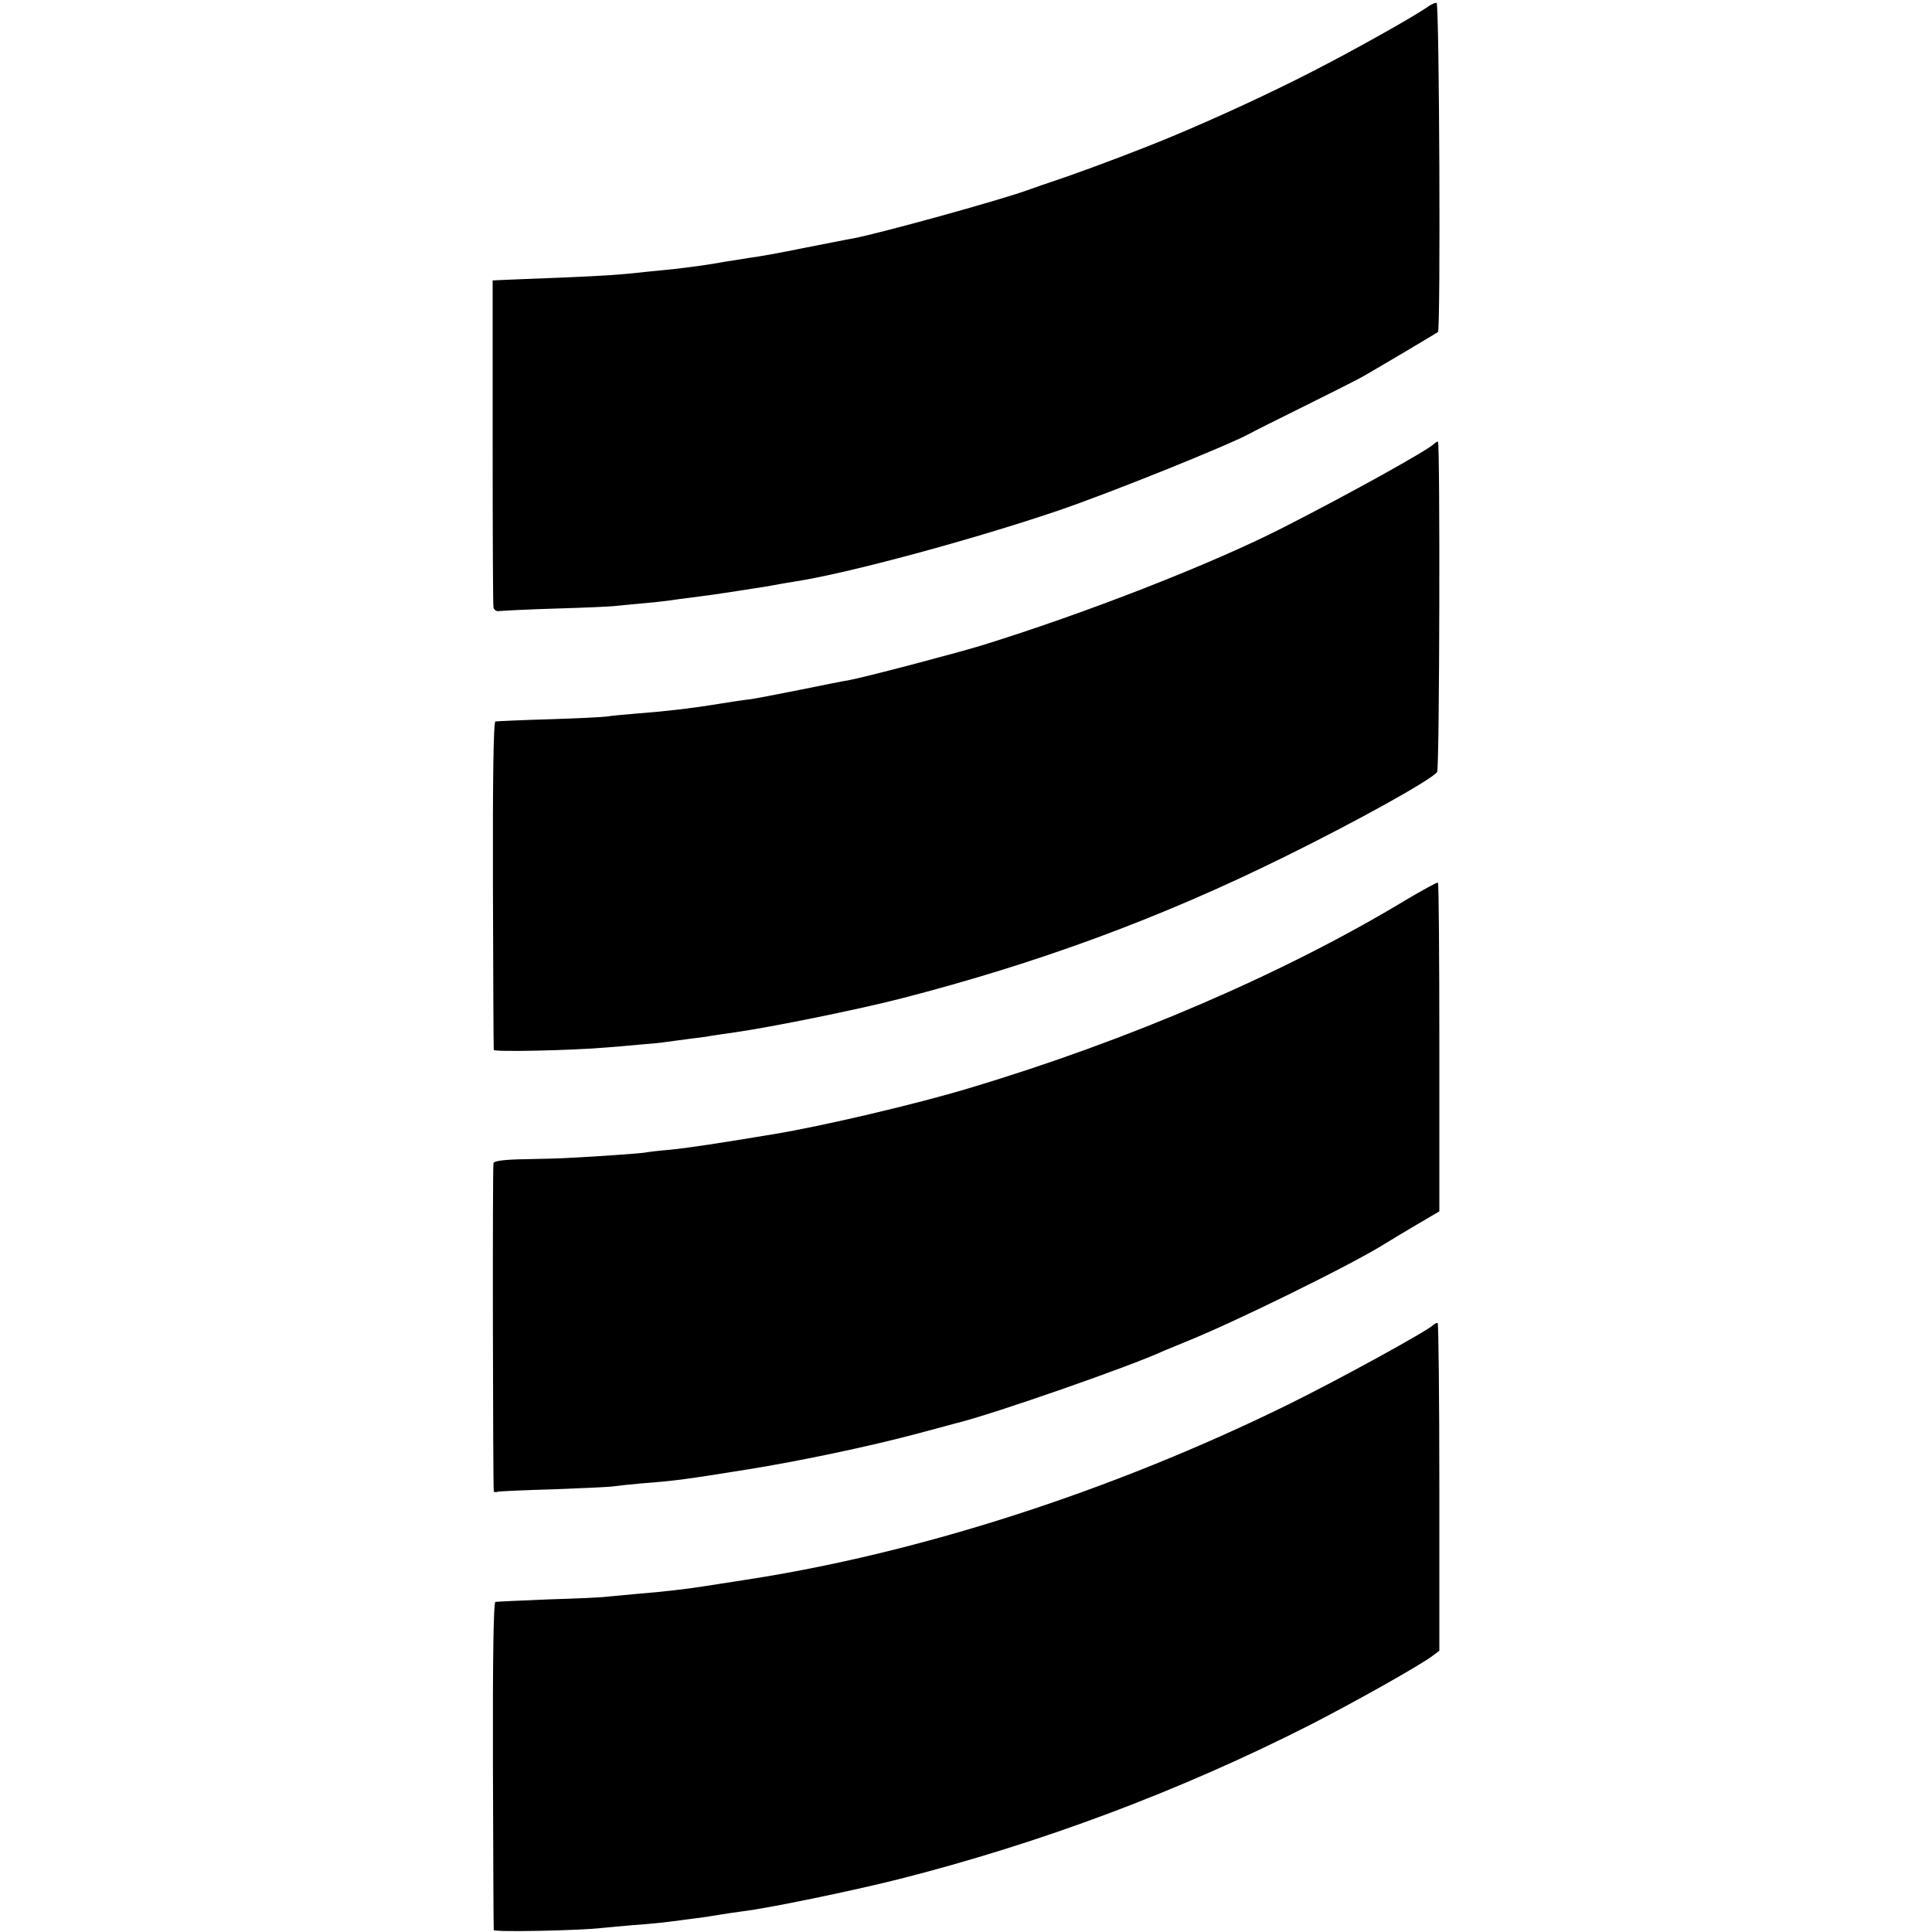<svg version="1" xmlns="http://www.w3.org/2000/svg" width="933.333" height="933.333" viewBox="0 0 700 700"><path d="M517.4 2.4c-5.4 3.8-26.7 15.7-41.9 23.5-15.4 7.9-34.2 16.6-51 23.6-10.5 4.4-27.7 10.9-38 14.5-6.6 2.2-13.1 4.5-14.5 5-10.3 3.7-53 15.5-63 17.4-1.4.2-9.2 1.8-17.5 3.4-8.2 1.7-17.2 3.3-19.8 3.6-2.6.4-6.9 1.1-9.5 1.5-4.5.9-12.8 2-18.2 2.6-1.4.1-5.4.6-9 .9-10.6 1.2-15.7 1.5-32 2.2-8.5.3-17.5.7-20 .8l-4.5.2V160c0 32.2.1 59.2.3 60.1.2.9 1.1 1.5 2 1.3 1-.1 10-.6 20.2-.9 10.2-.3 20.3-.7 22.5-1 2.2-.2 6.9-.7 10.5-1 3.6-.3 7.6-.8 9-1 1.4-.2 4.8-.7 7.5-1 6.3-.8 10.6-1.4 17.5-2.5 3-.5 7.1-1.1 9-1.4 1.9-.3 4.5-.8 5.6-1 1.2-.2 3.9-.7 6-1 19.5-3.1 63.8-15.1 94.5-25.5 18.9-6.4 61.5-23.6 69.5-27.9 1-.6 10-5.1 19.9-10 9.9-4.9 19.6-9.8 21.5-10.9 6.1-3.5 26.5-15.6 27-16 1-.9.5-119.3-.5-119.3-.6 0-2 .6-3.1 1.4zM519.5 160.9c-2.7 2.5-29.8 17.6-54.5 30.2-25.8 13.2-71.9 31.2-109.8 42.9-10 3-42.3 11.5-47.9 12.5-1.6.2-9.3 1.8-17.3 3.4-8 1.6-16.3 3.2-18.5 3.5-2.2.2-7.1 1-10.9 1.6-10.4 1.7-20.2 2.8-29.6 3.5-4.7.4-9.6.8-11 1.1-1.4.2-10.8.7-21 1-10.2.3-18.9.7-19.5.8-.7.2-1 20.7-.9 59.2.1 32.4.2 59.3.3 59.8.1.8 28.5.2 41.1-.9 2.5-.2 7.7-.6 11.5-1 3.9-.3 8.4-.7 10-1 1.7-.2 5-.7 7.5-1 2.5-.3 5.6-.7 7-.9 1.4-.3 6.1-1 10.5-1.6 13.7-2 43.3-8 59.5-12.1 49.8-12.8 94.2-29.1 139.5-51.5 26.8-13.2 53.5-28.1 55.2-30.7.9-1.4 1.1-119.7.3-119.7-.4 0-1 .4-1.5.9zM509.5 326c-44 26.6-100.6 51-158.5 68.3-19.2 5.8-53 13.7-70.5 16.6-19.9 3.3-30.9 5-38 5.7-3.8.3-7.8.8-8.8 1-1.7.3-16.8 1.4-27.2 1.9-2.7.2-10 .4-16.2.5-7.3.1-11.3.6-11.5 1.4-.4.9-.2 116.8.1 118.8 0 .4.7.6 1.3.3.7-.2 9.9-.6 20.3-.9 10.5-.4 20.4-.8 22-1.1 1.7-.2 5.9-.7 9.5-1 13-1 16.4-1.5 38.9-5.1 18.7-3 44-8.3 61.6-13 7.2-1.9 13.7-3.7 14.5-3.9 12.7-3.1 62.7-20.5 74.5-26 1.7-.7 5.3-2.2 8-3.3 17.1-6.8 60.3-28 72.5-35.7 1.9-1.2 7.1-4.3 11.5-6.9l8-4.7v-59.4c0-32.6-.2-59.5-.5-59.7-.3-.2-5.4 2.6-11.5 6.2zM519.4 480c-2.3 2.3-34.8 20.1-52.9 29-63.7 31.3-133.8 53.9-197 63.5-6 .9-12.1 1.9-13.5 2.1-6.1 1-16.2 2.2-25.3 2.9-4 .4-8.8.8-10.7 1-1.9.3-11.6.7-21.5 1-9.9.4-18.4.8-19 .9-.7.2-1 20.7-.9 59.2.1 32.4.2 59.3.3 59.7.1.8 31.3.2 39.6-.8 2.2-.2 7.2-.7 11-1 7.1-.5 11.7-1 19-2 2.2-.3 5.6-.7 7.5-1 1.9-.3 4.4-.7 5.6-.9 1.2-.2 4.5-.7 7.5-1.1 9.3-1.1 39.7-7.4 56.4-11.6 51.7-13.1 102.1-32 149.5-56.1 15.6-8 39.7-21.5 44.1-24.9l2.4-1.8V539c0-32.6-.3-59.4-.6-59.6-.3-.2-1 .1-1.5.6z"/></svg>